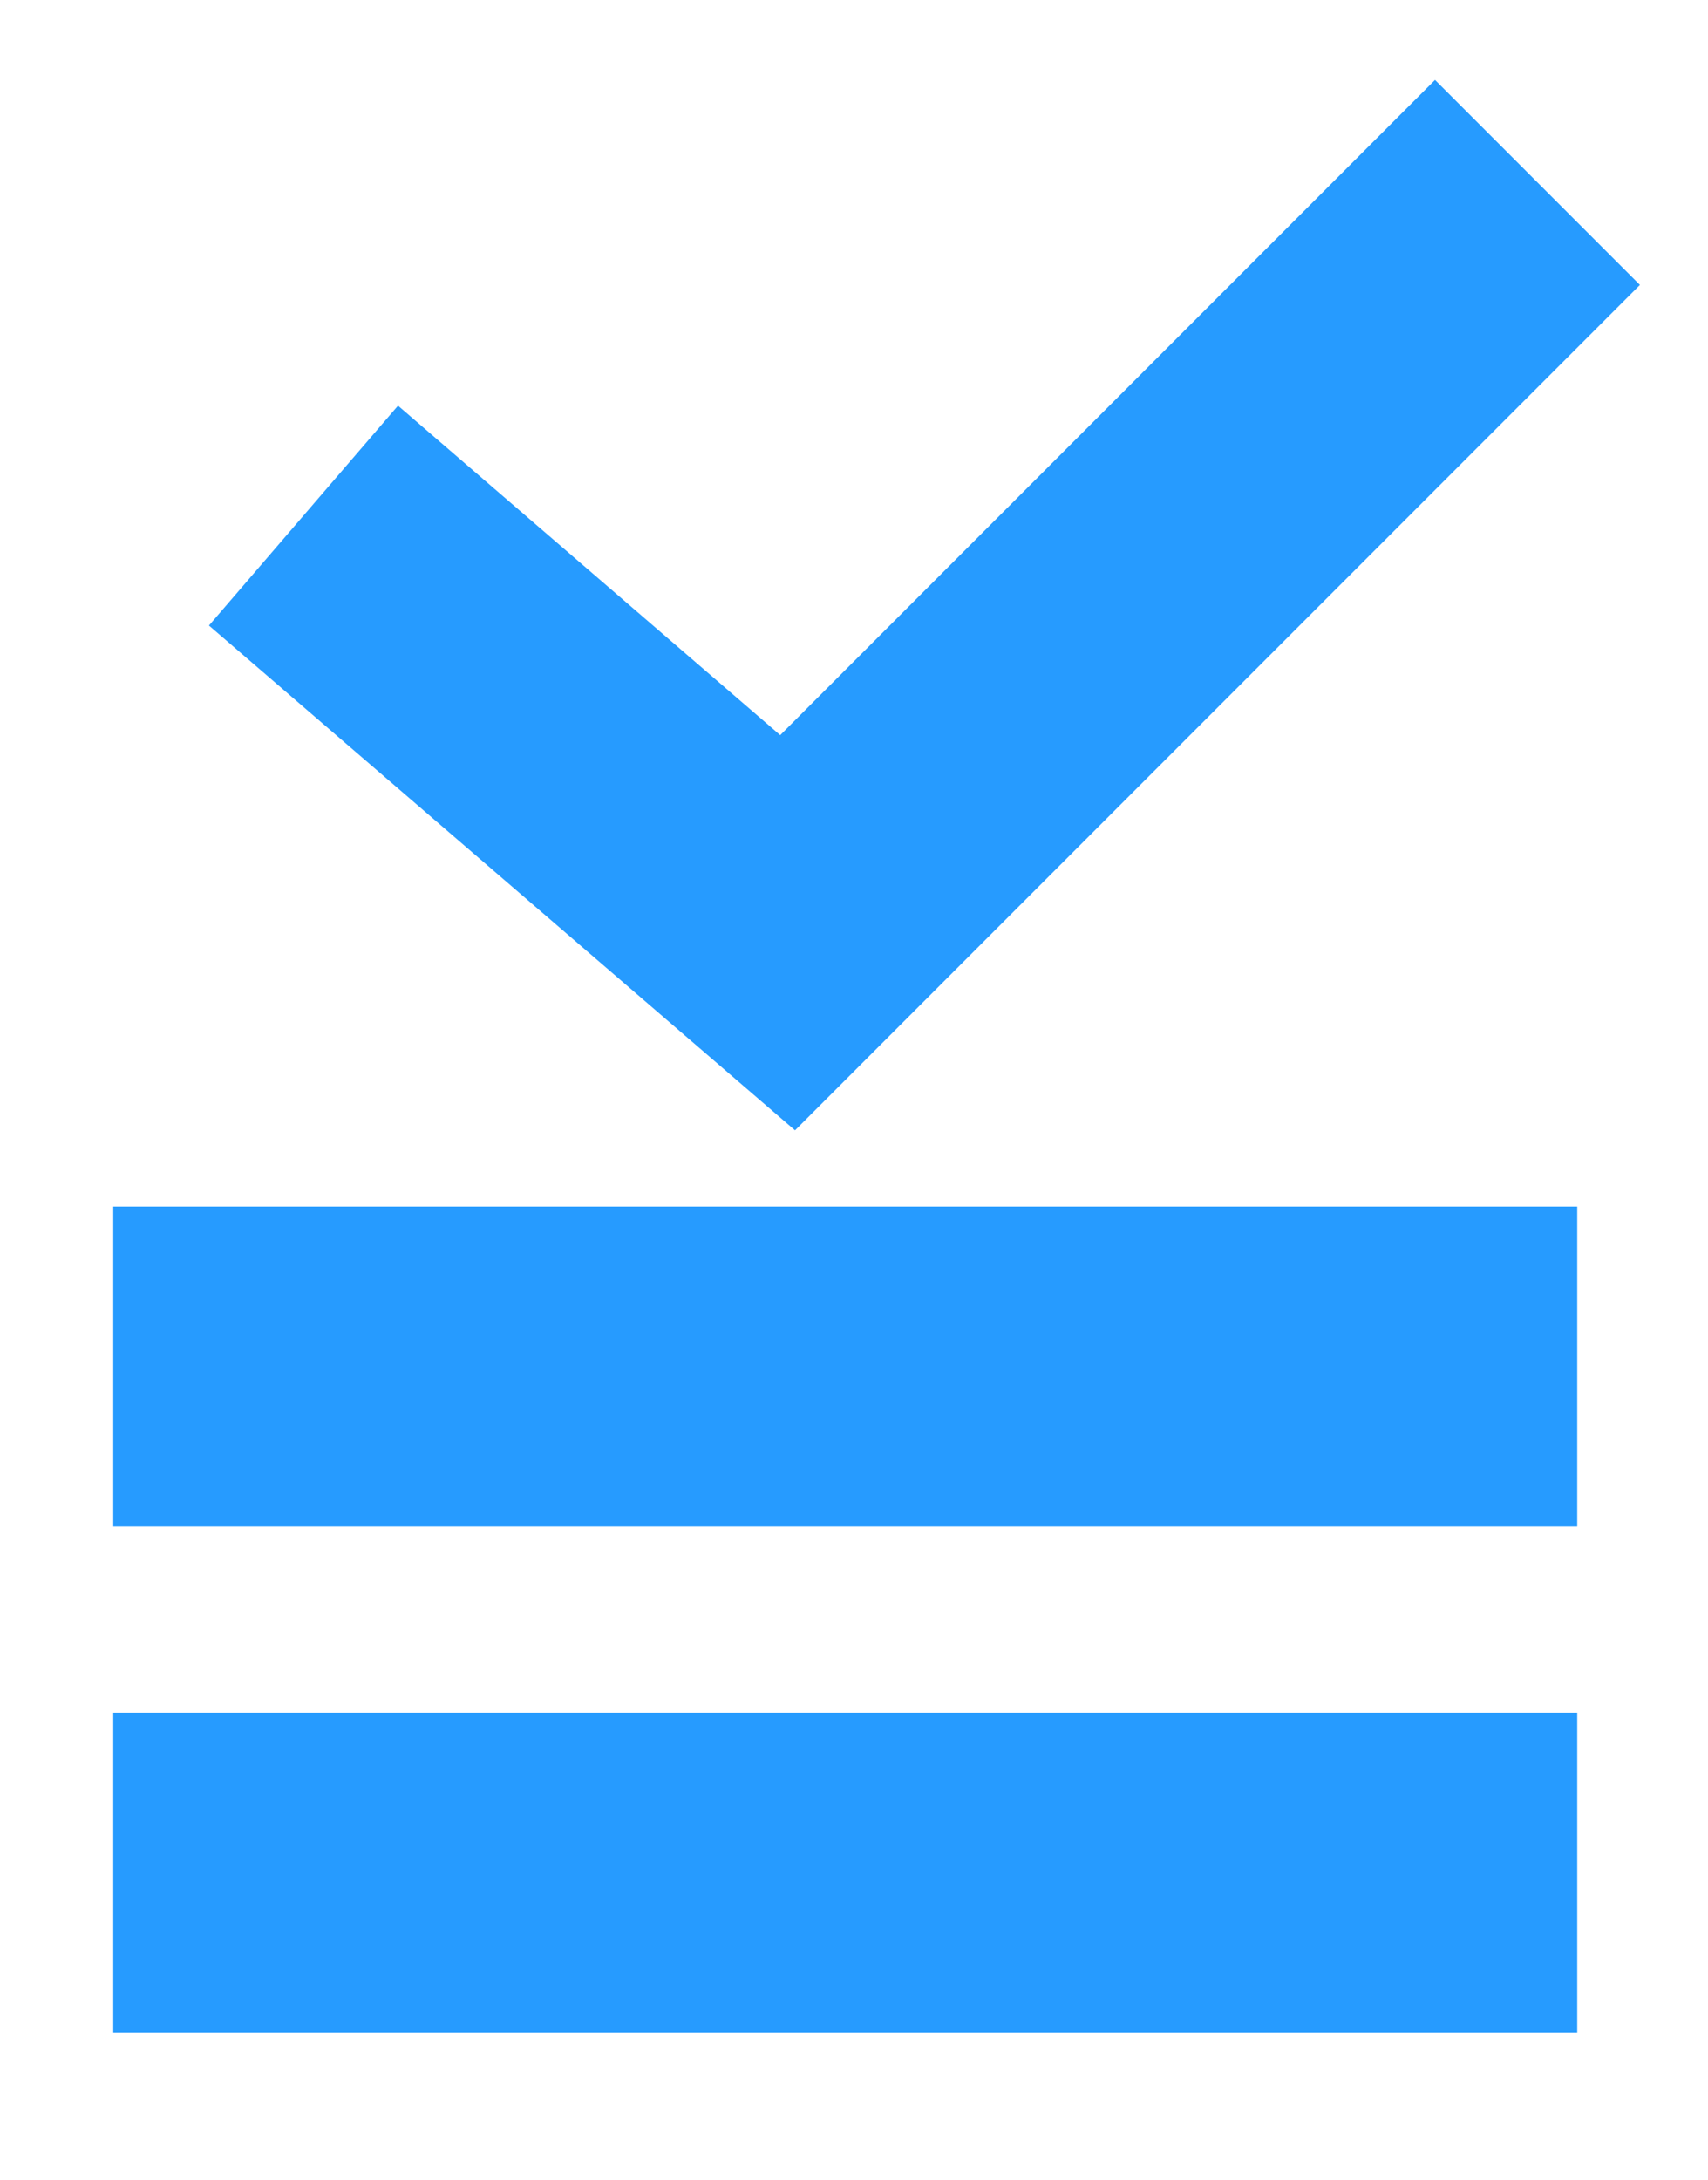 <?xml version="1.0" encoding="UTF-8"?>
<svg xmlns="http://www.w3.org/2000/svg" id="Calque_1" version="1.1" viewBox="0 0 506.8 646.5">
  <!-- Generator: Adobe Illustrator 29.5.1, SVG Export Plug-In . SVG Version: 2.1.0 Build 141)  -->
  <defs>
    <style>
      .st0 {
        fill: #269bff;
      }
    </style>
  </defs>
  <rect class="st0" x="33.6" y="357.8" width="434.4" height="94.8"></rect>
  <rect class="st0" x="33.6" y="507.9" width="434.4" height="94.8"></rect>
  <polygon class="st0" points="235.9 335.2 62 185.5 118.1 120.3 231.5 218 425.8 23.7 486.6 84.5 235.9 335.2"></polygon>
</svg>
